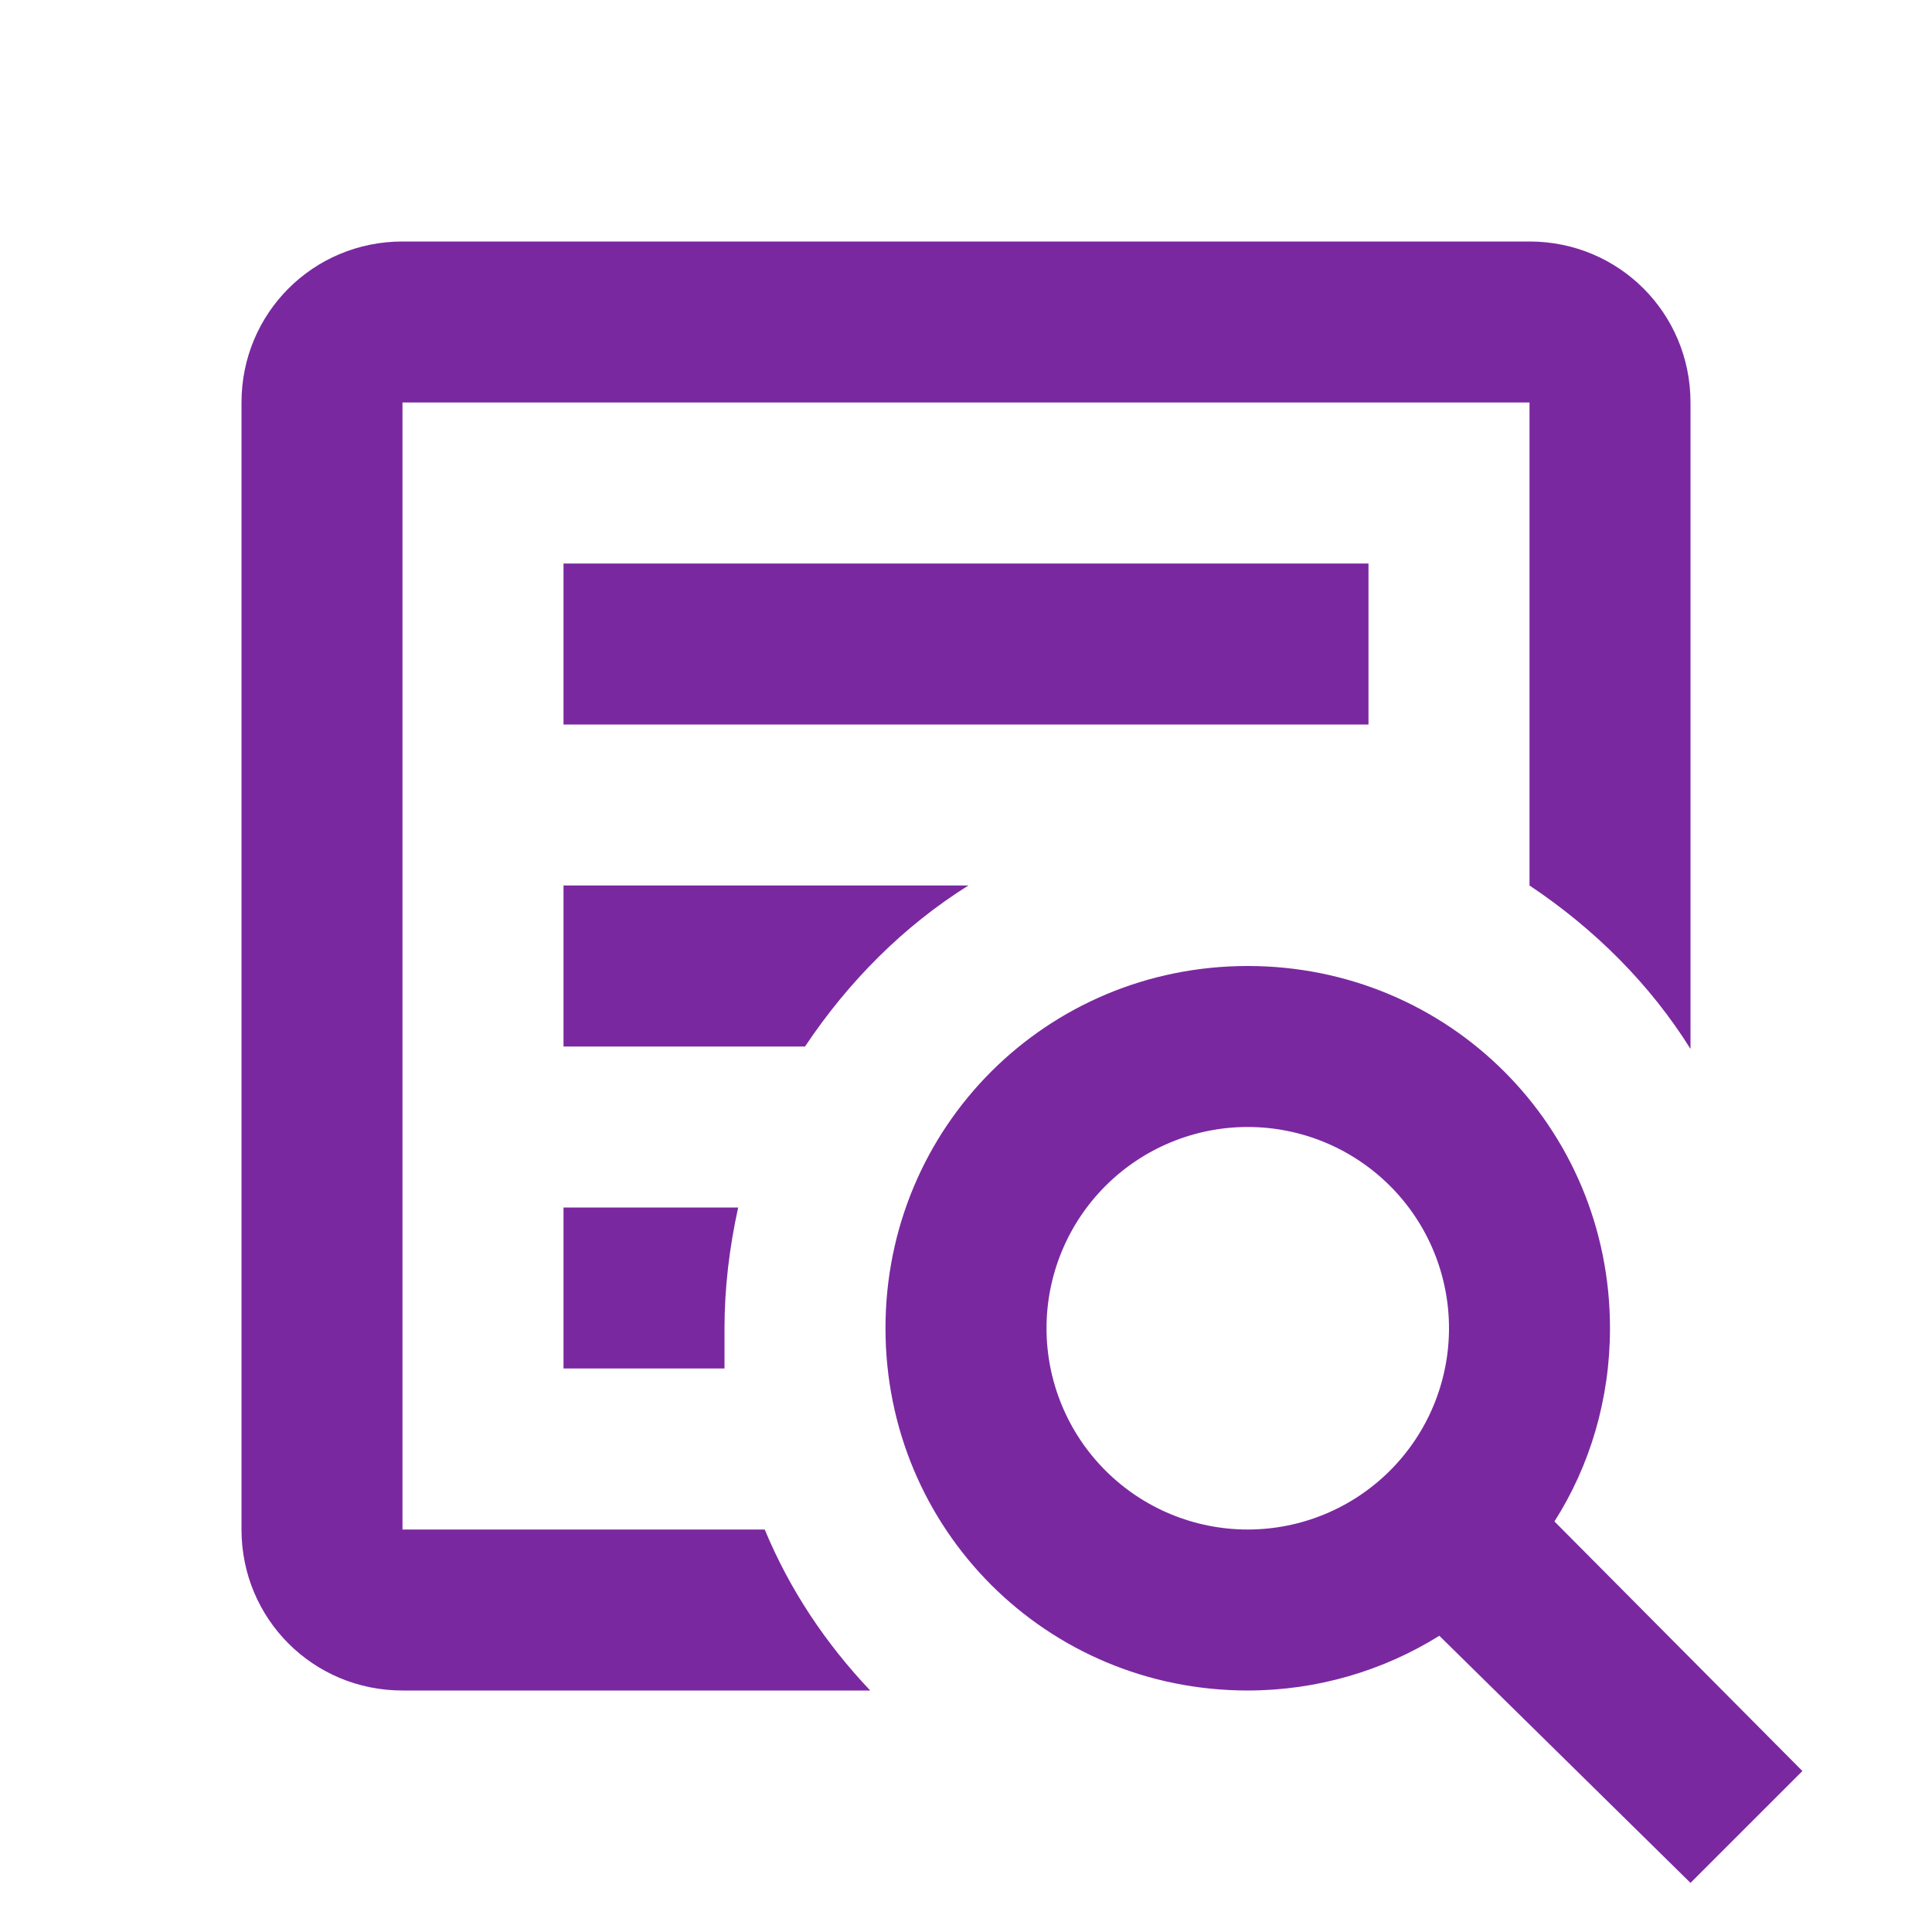 <svg width="40" height="40" viewBox="0 0 40 40" fill="none" xmlns="http://www.w3.org/2000/svg">
<path d="M25.833 20C30 20 33.333 23.333 33.333 27.5C33.333 28.967 32.917 30.35 32.183 31.5L37.317 36.667L35 38.983L29.8 33.867C28.65 34.583 27.283 35 25.833 35C21.667 35 18.333 31.667 18.333 27.5C18.333 23.333 21.667 20 25.833 20ZM25.833 23.333C24.728 23.333 23.669 23.772 22.887 24.554C22.106 25.335 21.667 26.395 21.667 27.5C21.667 28.605 22.106 29.665 22.887 30.446C23.669 31.228 24.728 31.667 25.833 31.667C26.938 31.667 27.998 31.228 28.78 30.446C29.561 29.665 30 28.605 30 27.5C30 26.395 29.561 25.335 28.78 24.554C27.998 23.772 26.938 23.333 25.833 23.333ZM8.333 5H31.667C33.517 5 35 6.483 35 8.333V21.717C34.167 20.383 33.017 19.233 31.667 18.333V8.333H8.333V31.667H15.833C16.35 32.917 17.1 34.033 18.017 35H8.333C6.483 35 5 33.517 5 31.667V8.333C5 6.483 6.483 5 8.333 5ZM11.667 11.667H28.333V15H11.667V11.667ZM11.667 18.333H20.05C18.717 19.167 17.567 20.317 16.667 21.667H11.667V18.333ZM11.667 25H15.283C15.1 25.833 15 26.667 15 27.5V28.333H11.667V25Z" fill="#7A28A0"/>
</svg>
